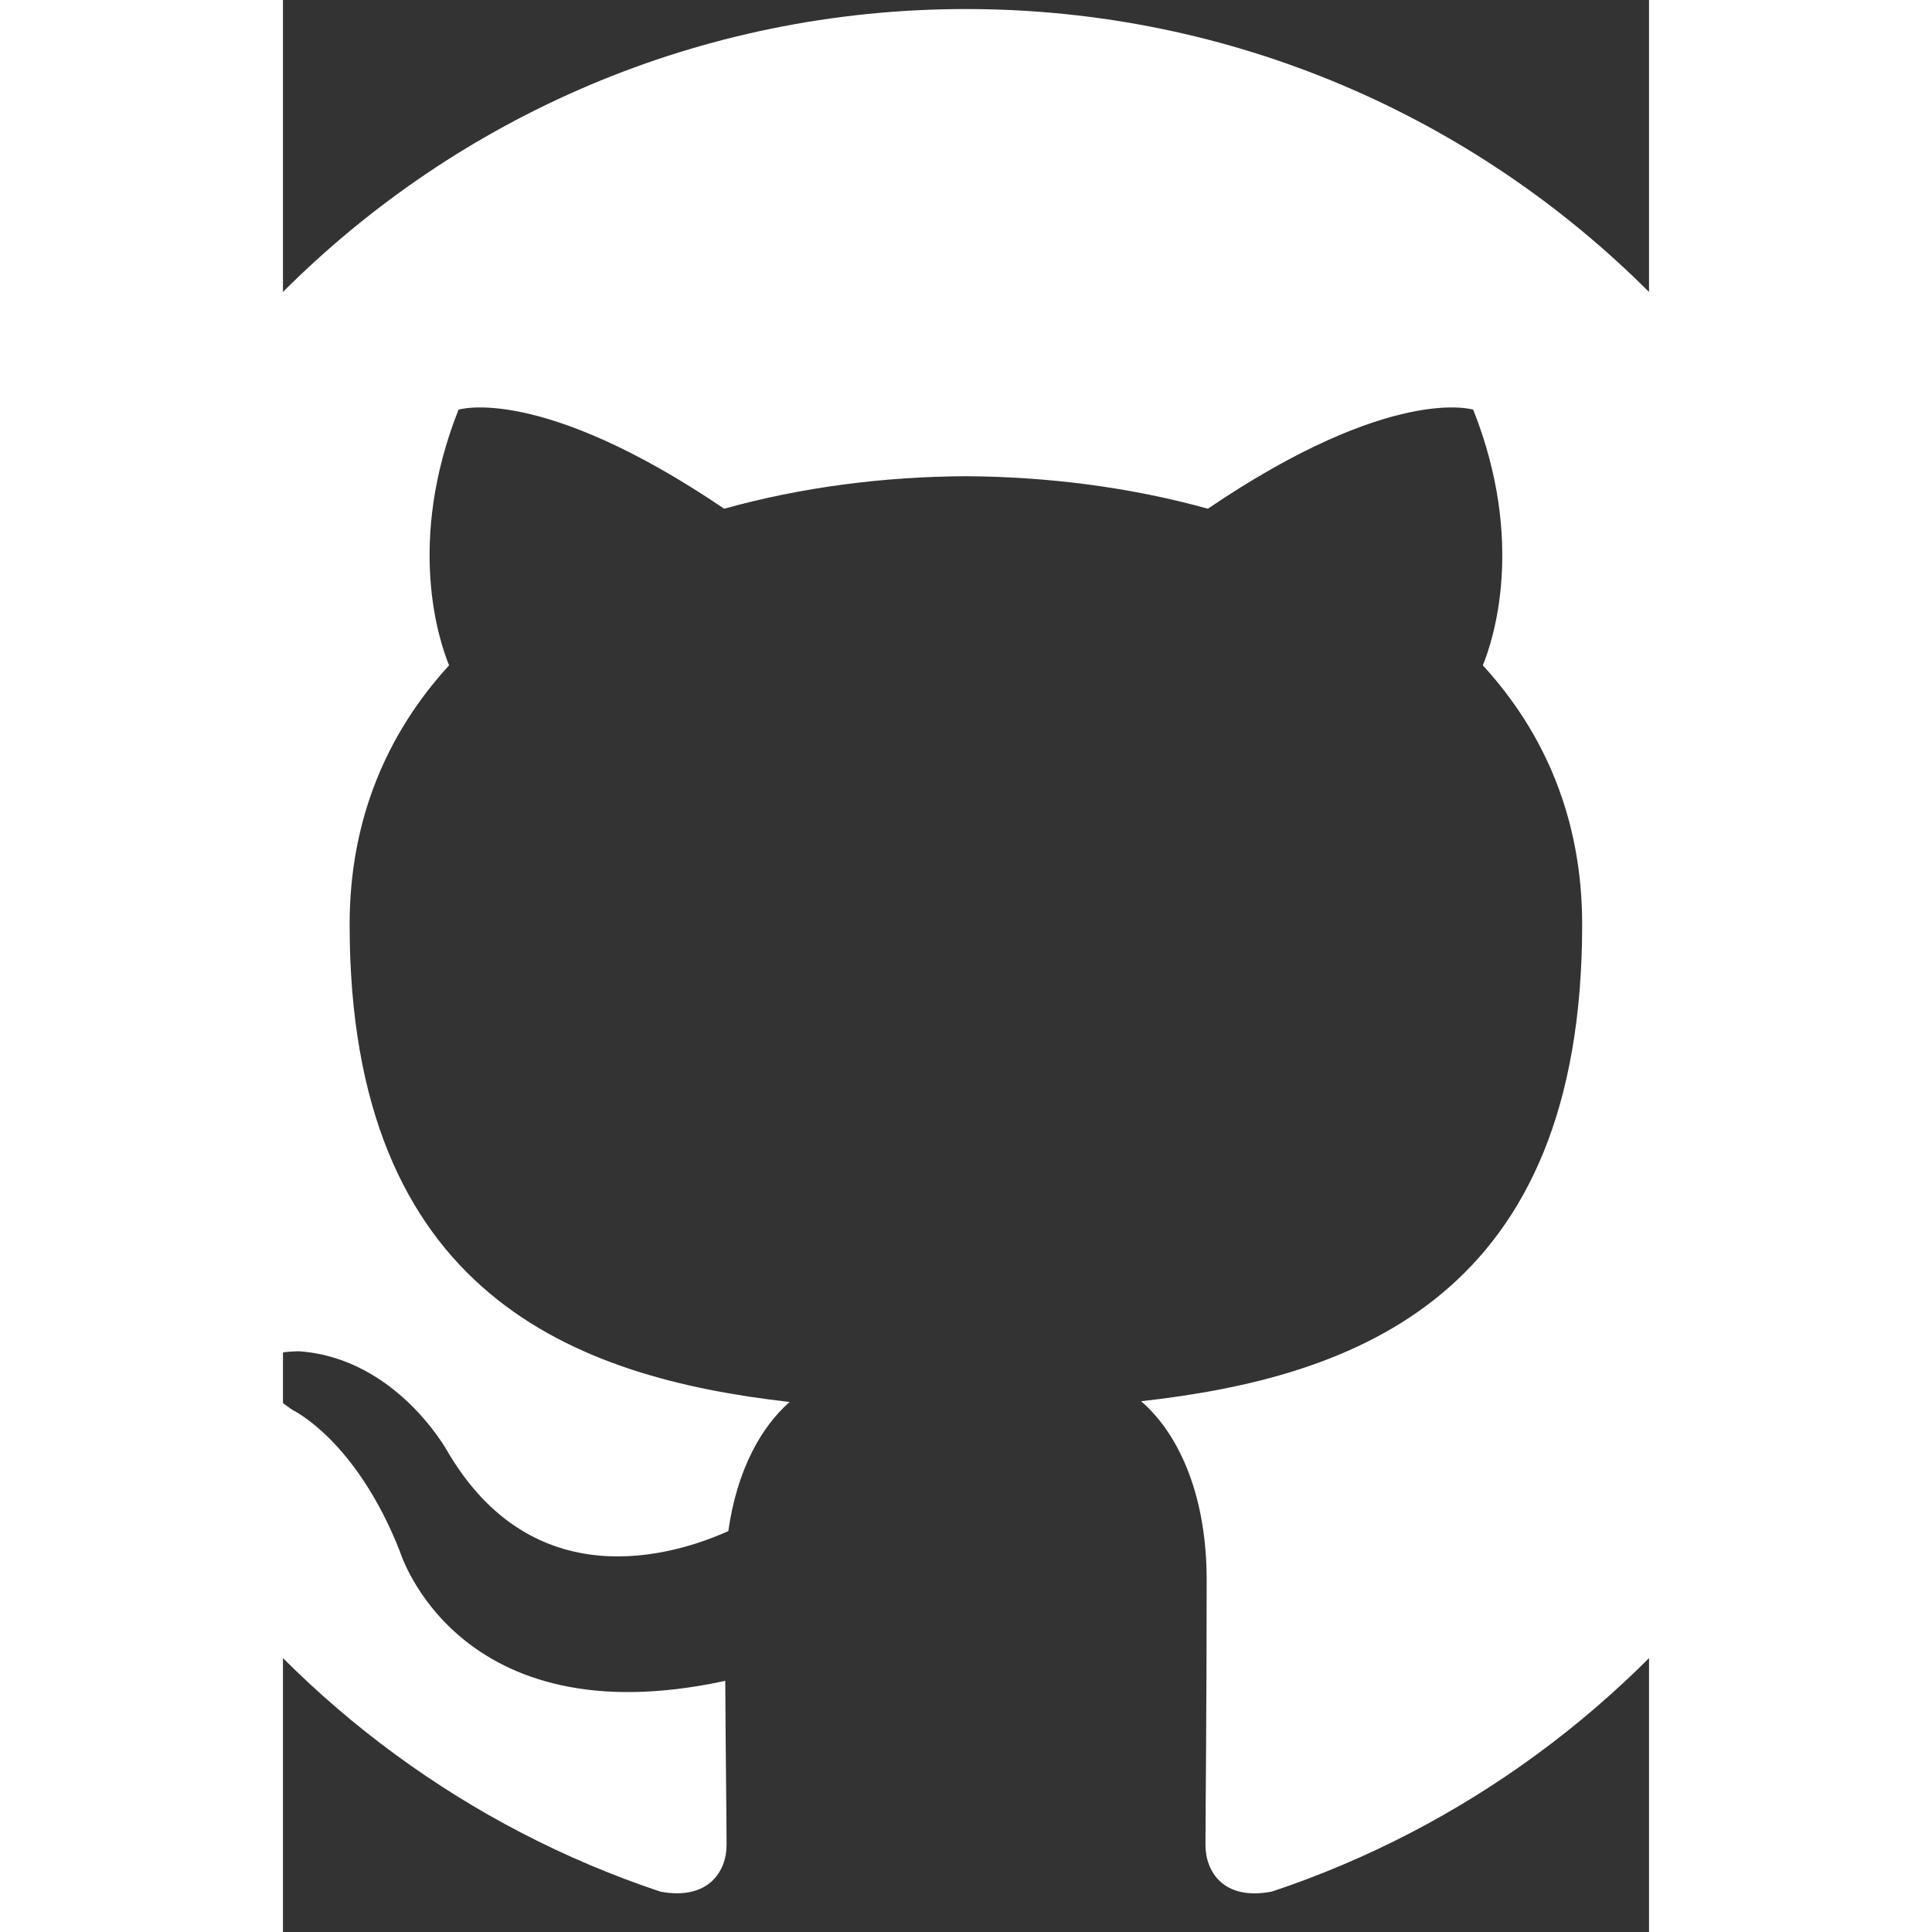 <?xml version="1.0" encoding="UTF-8" standalone="no"?>
<svg
   xmlns:dc="http://purl.org/dc/elements/1.1/"
   xmlns:cc="http://creativecommons.org/ns#"
   xmlns:rdf="http://www.w3.org/1999/02/22-rdf-syntax-ns#"
   xmlns:svg="http://www.w3.org/2000/svg"
   xmlns="http://www.w3.org/2000/svg"
   xmlns:sodipodi="http://sodipodi.sourceforge.net/DTD/sodipodi-0.dtd"
   width="50px"
   height="50px"
   viewBox="0 0 744.094 1052.362"
   version="1.1"
   sodipodi:docname="github.svg"
   id="svg2">
  <rect x="0" y="0" width="744.094" height="1052.362" fill="#333333" stroke="none"/>
  <path
     d="m 372.005,4.925 c -290.557,0 -526.138,235.579 -526.138,526.198 0,232.478 150.756,429.68 359.847,499.292 26.328,4.812 35.92,-11.435 35.92,-25.389 0,-12.469 -0.465,-45.579 -0.724,-89.476 C 94.549,947.335 63.668,845.002 63.668,845.002 39.731,784.21 5.232,768.025 5.232,768.025 c -47.774,-32.625 3.618,-31.979 3.618,-31.979 52.815,3.716 80.595,54.236 80.595,54.236 46.934,80.398 123.167,57.174 153.144,43.703 4.781,-33.982 18.348,-57.174 33.4,-70.32 C 159.154,750.389 36.307,705.231 36.307,503.602 c 0,-57.433 20.513,-104.4 54.172,-141.19 -5.427,-13.308 -23.485,-66.8 5.135,-139.255 0,0 44.189,-14.148 144.714,53.944 41.962,-11.693 86.991,-17.508 131.728,-17.701 44.675,0.258 89.705,6.008 131.728,17.701 100.46,-68.092 144.554,-53.944 144.554,-53.944 28.715,72.454 10.66,125.946 5.233,139.255 33.724,36.791 54.105,83.758 54.105,141.19 0,202.145 -123.038,246.626 -240.264,259.643 18.898,16.249 35.726,48.357 35.726,97.456 0,70.32 -0.646,127.076 -0.646,144.325 0,14.084 9.466,30.459 36.178,25.325 C 747.602,960.609 898.228,763.537 898.228,531.123 898.228,240.504 662.616,4.925 371.992,4.925"
     style="fill:#ffffff;fill-opacity:1;fill-rule:evenodd;stroke:none"/>
</svg>
